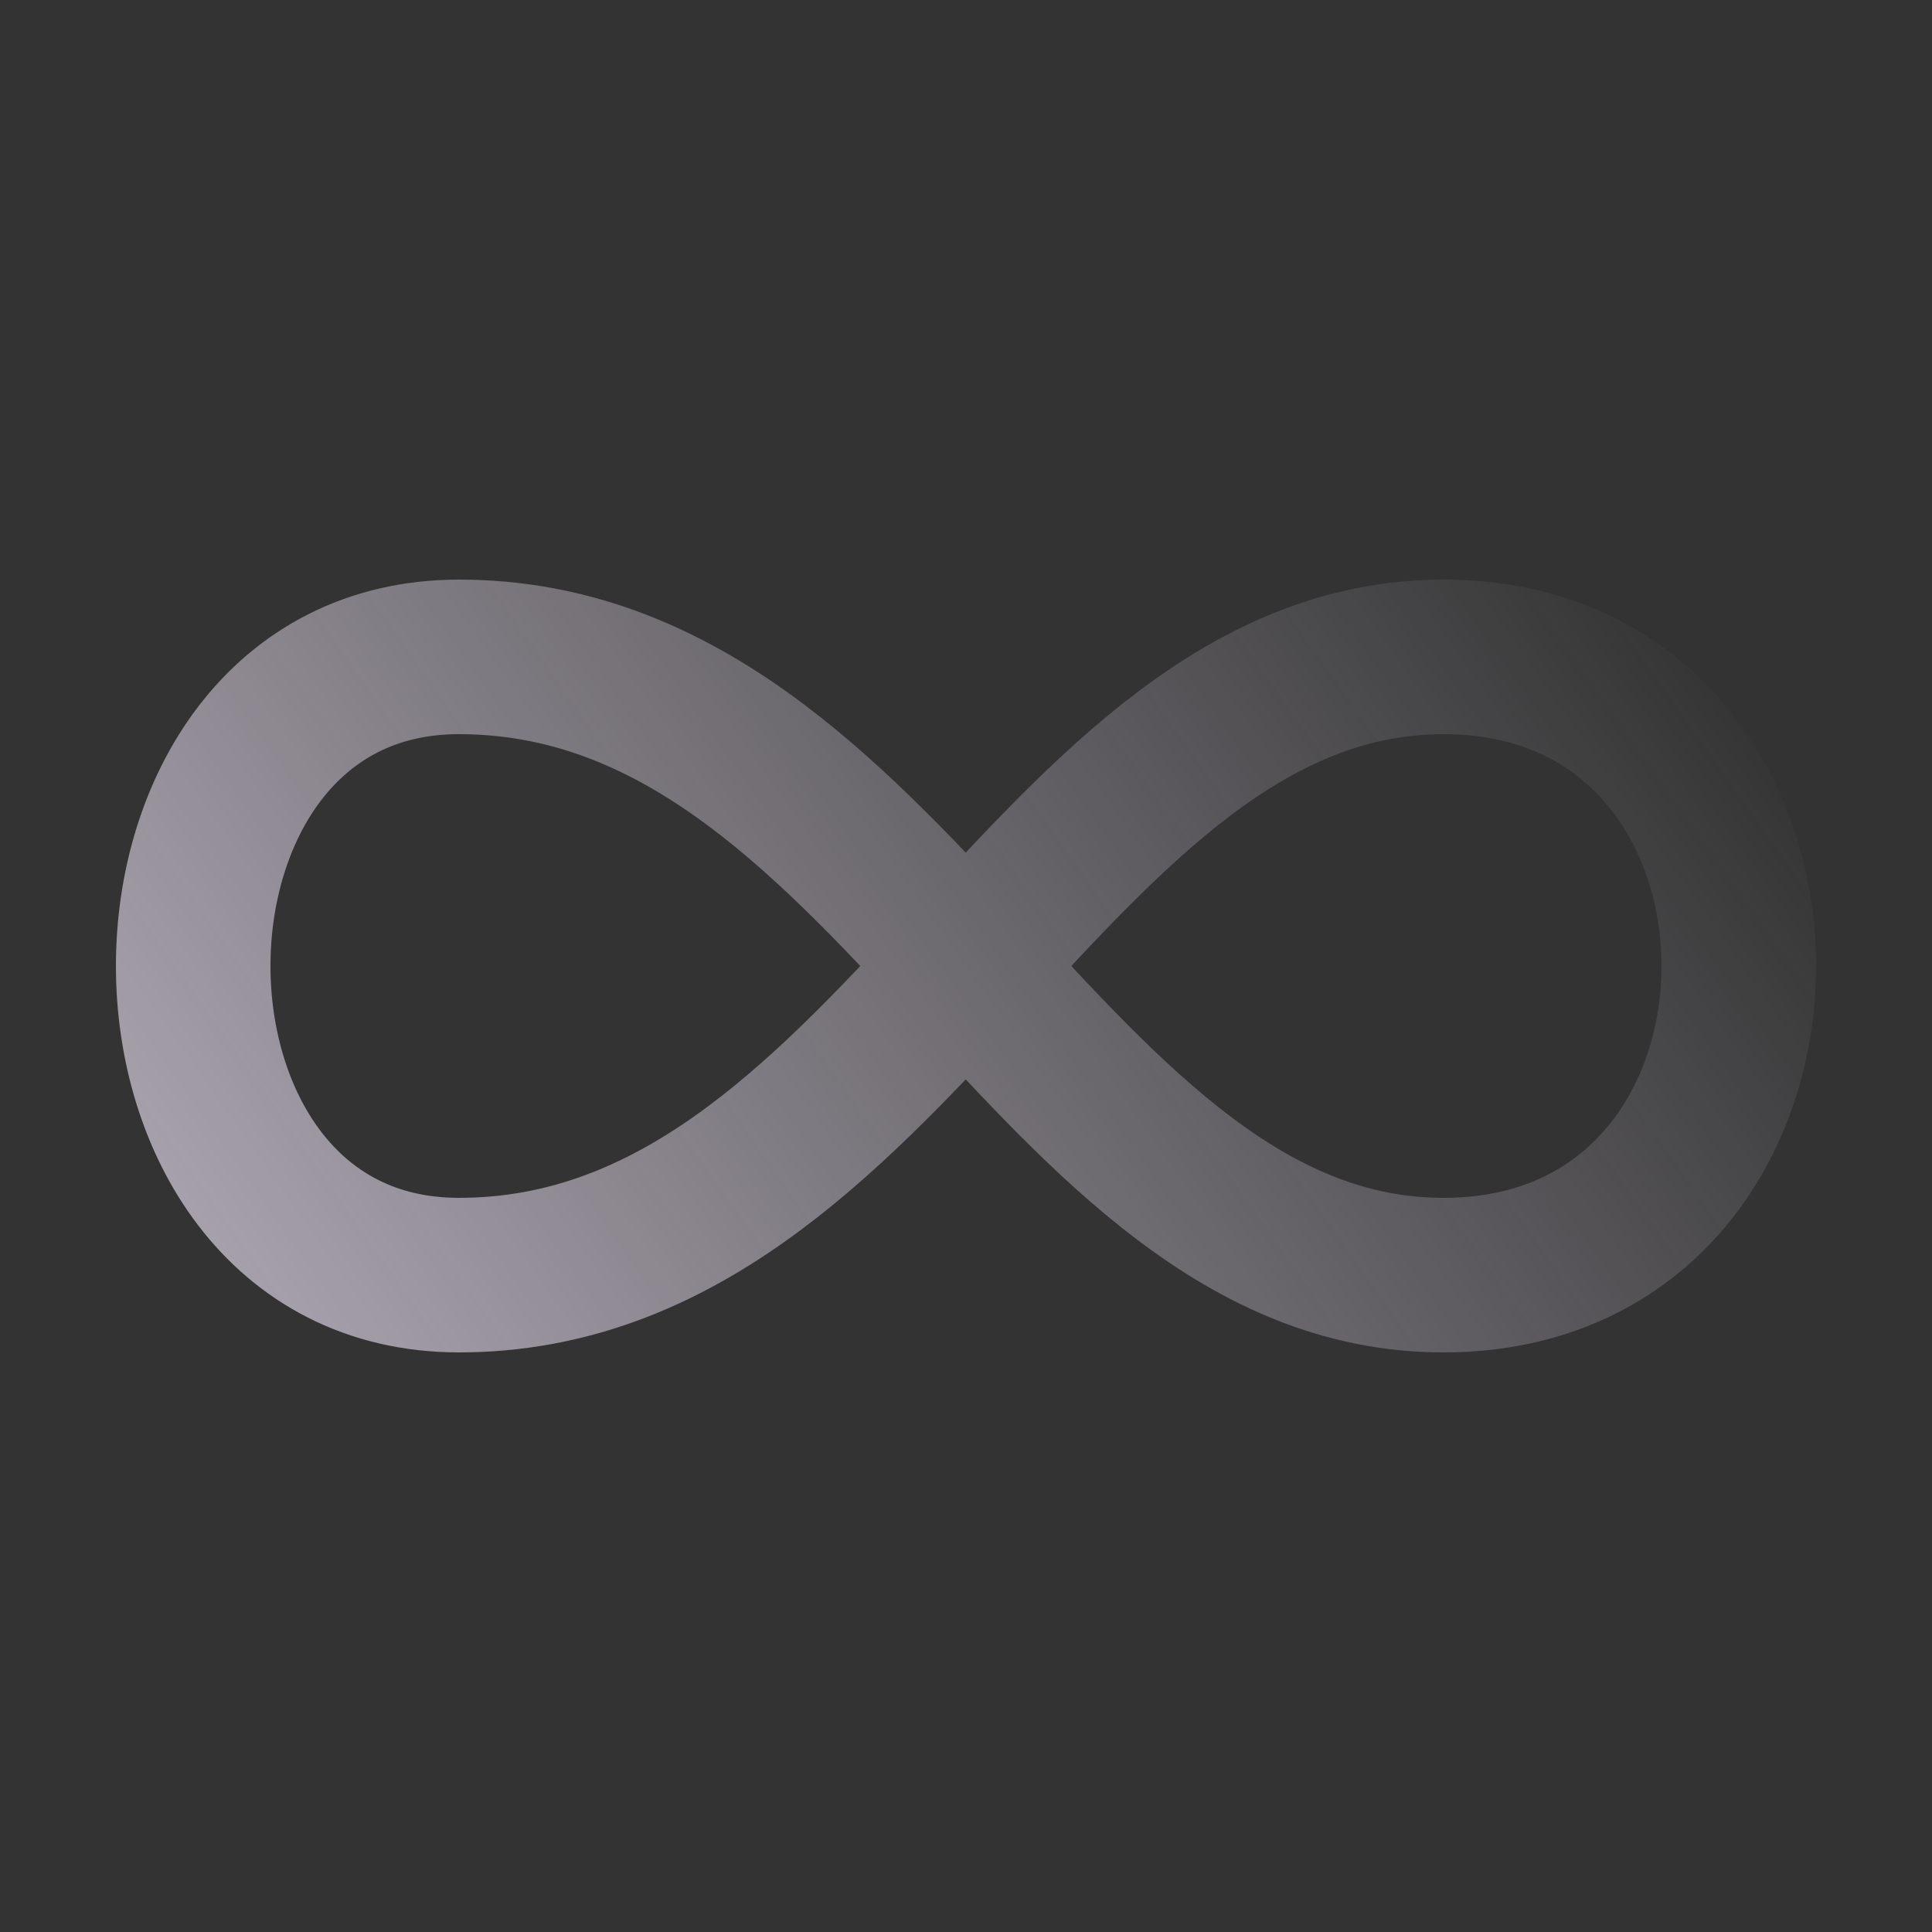 <svg fill="none" height="625" viewBox="0 0 625 625" width="625" xmlns="http://www.w3.org/2000/svg" xmlns:xlink="http://www.w3.org/1999/xlink"><rect x="0" y="0" width="625" height="625" fill="#333333" stroke="none"/><linearGradient id="a" gradientUnits="userSpaceOnUse" x1="562.494" x2="134.348" y1="212.5" y2="514.395"><stop offset="0" stop-color="#f7edff" stop-opacity="0"/><stop offset="1" stop-color="#f7edff" stop-opacity=".6"/></linearGradient><path d="m466.944 212.5c127.4 0 127.4 200 0 200-127.375 0-178.325-200-318.475-200-114.625 0-114.625 200 0 200 140.15 0 191.1-200 318.5-200z" stroke="url(#a)" stroke-linecap="round" stroke-linejoin="round" stroke-width="50"/></svg>